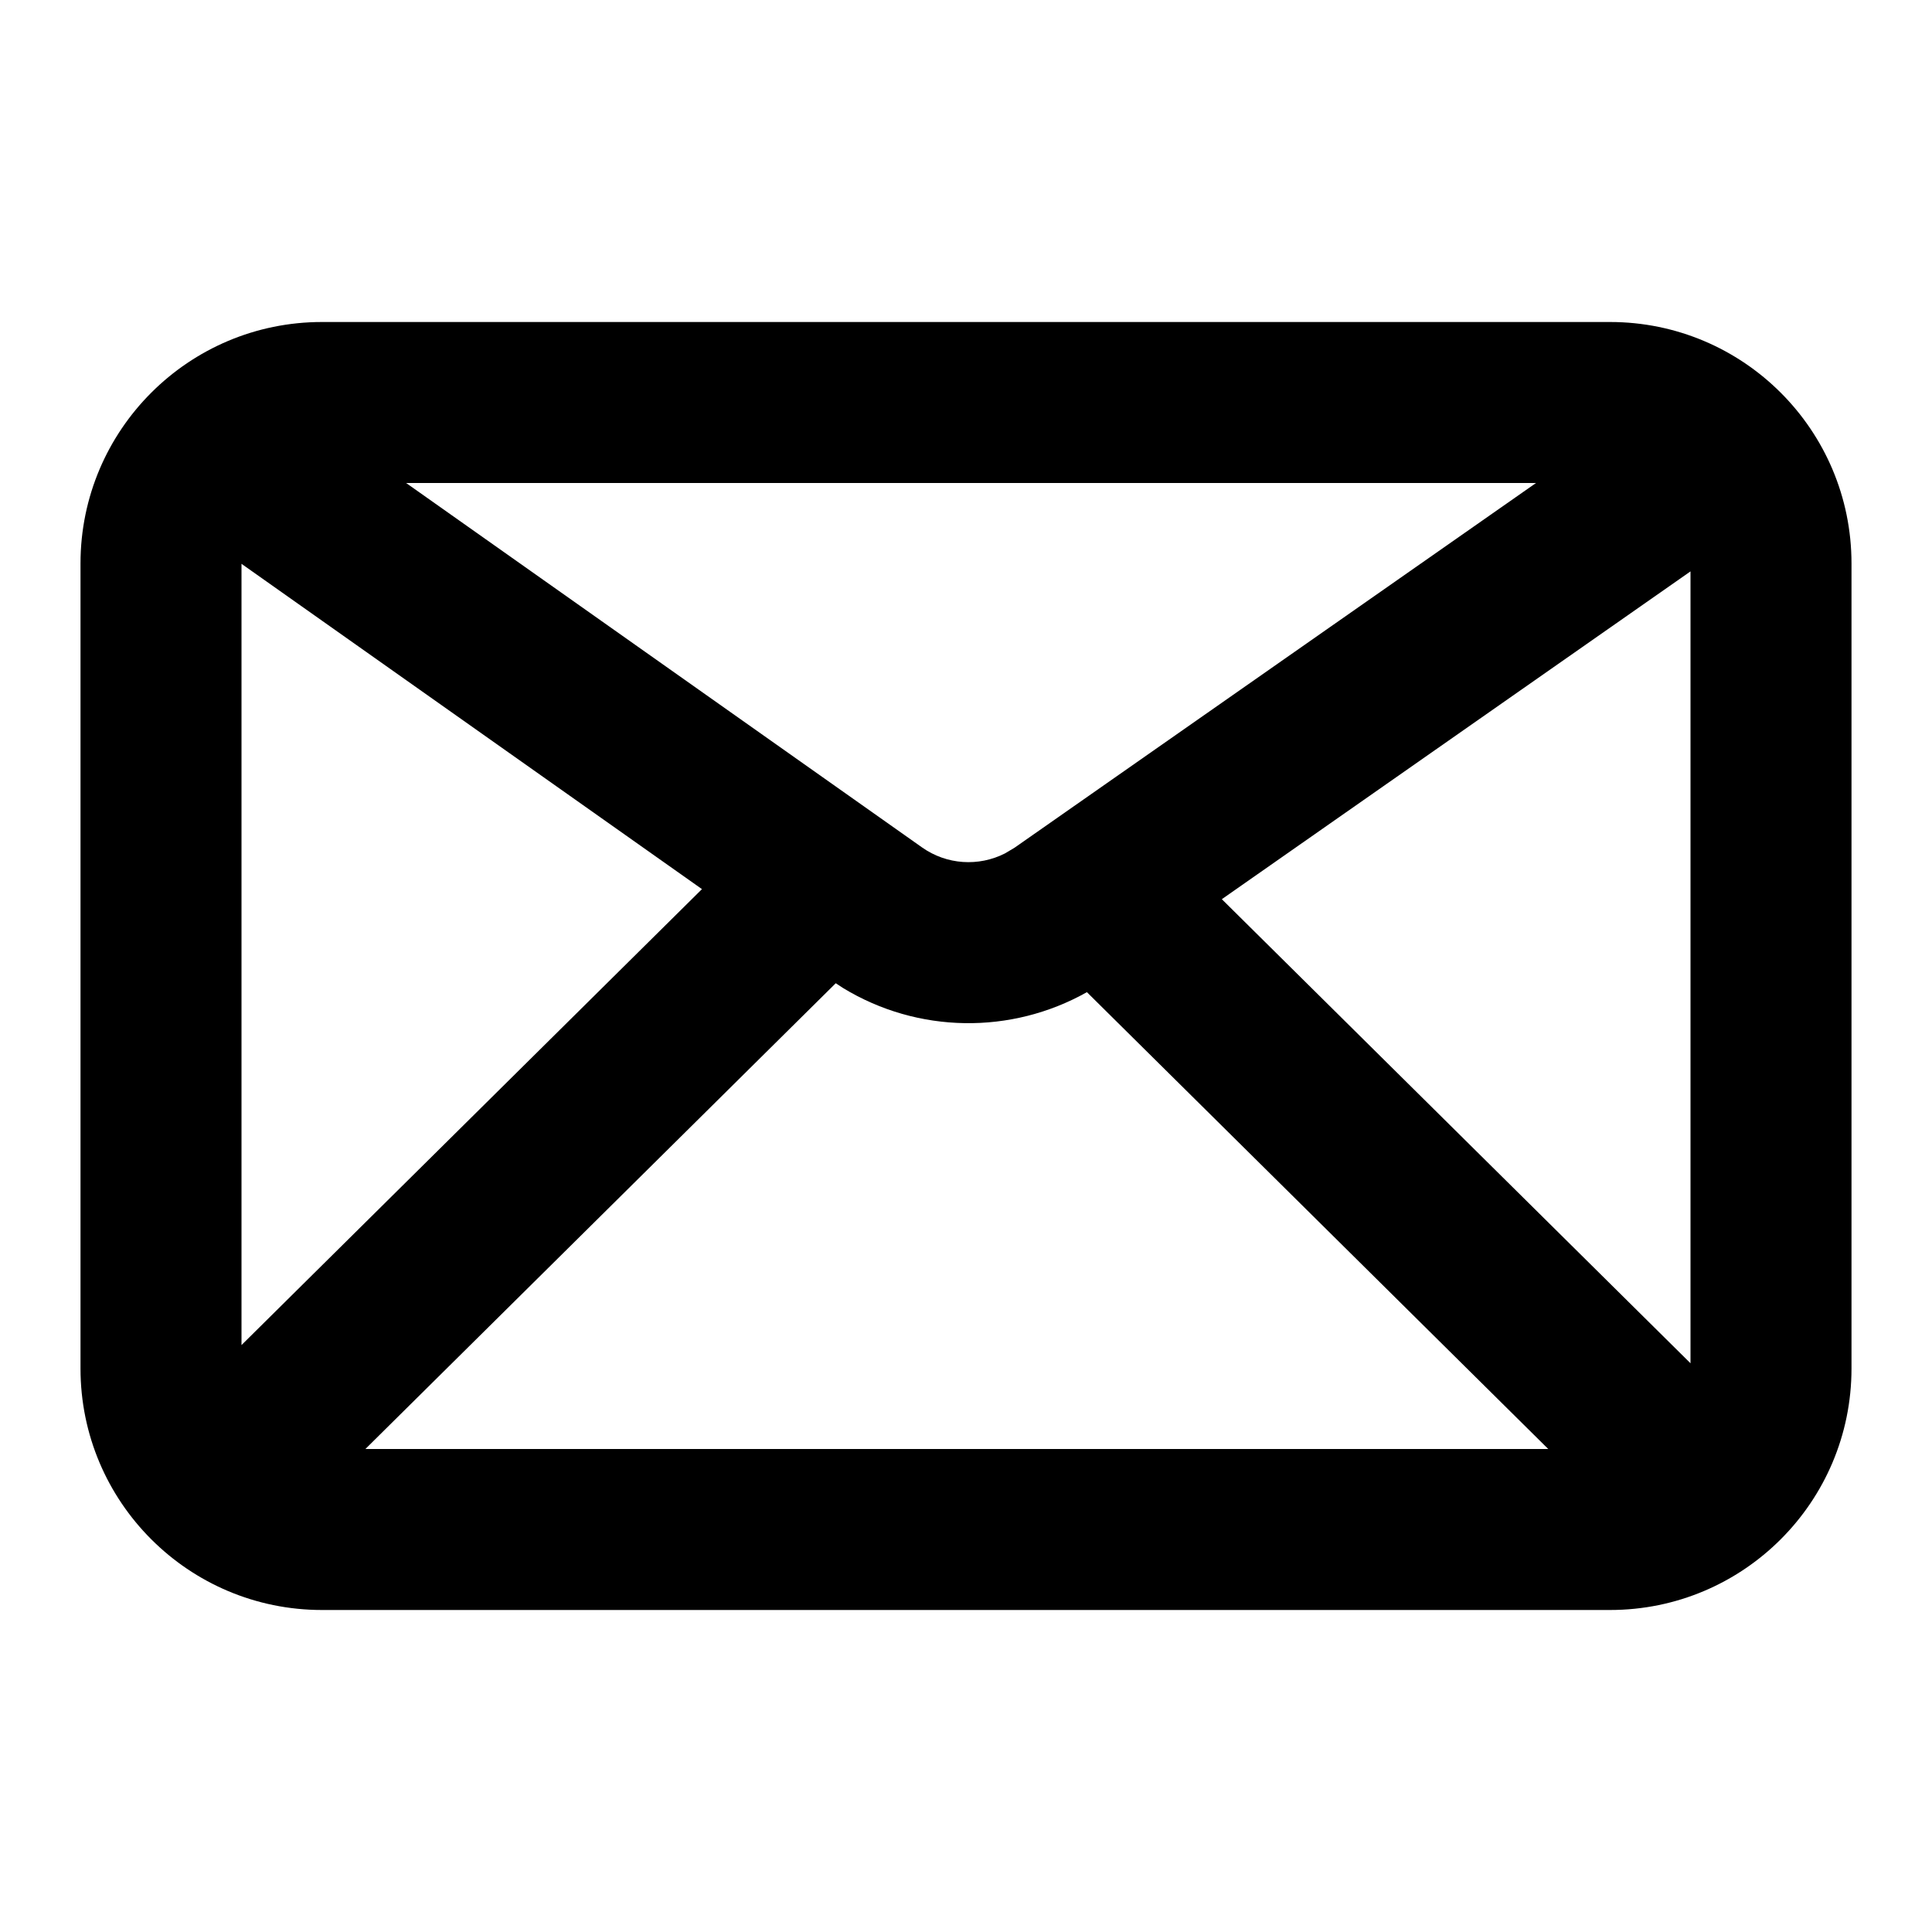 <svg width="24" height="24" viewBox="0 0 24 24" fill="none" xmlns="http://www.w3.org/2000/svg">
<path fill-rule="evenodd" clip-rule="evenodd" d="M20 4C21.657 4 23 5.343 23 7V17C23 18.657 21.657 20 20 20H4C2.343 20 1 18.657 1 17V7C1 5.343 2.343 4 4 4H20ZM5.045 6L11.454 10.527C11.76 10.743 12.157 10.768 12.485 10.601L12.604 10.53L19.081 6H5.045ZM15.178 11.17L21 16.935V7.098L15.178 11.17ZM19.233 18L13.502 12.325C12.56 12.855 11.402 12.838 10.475 12.275L10.382 12.214L4.539 18H19.233ZM3 7.004L8.72 11.045L3 16.709V7.004Z" fill="black"/>
</svg>
